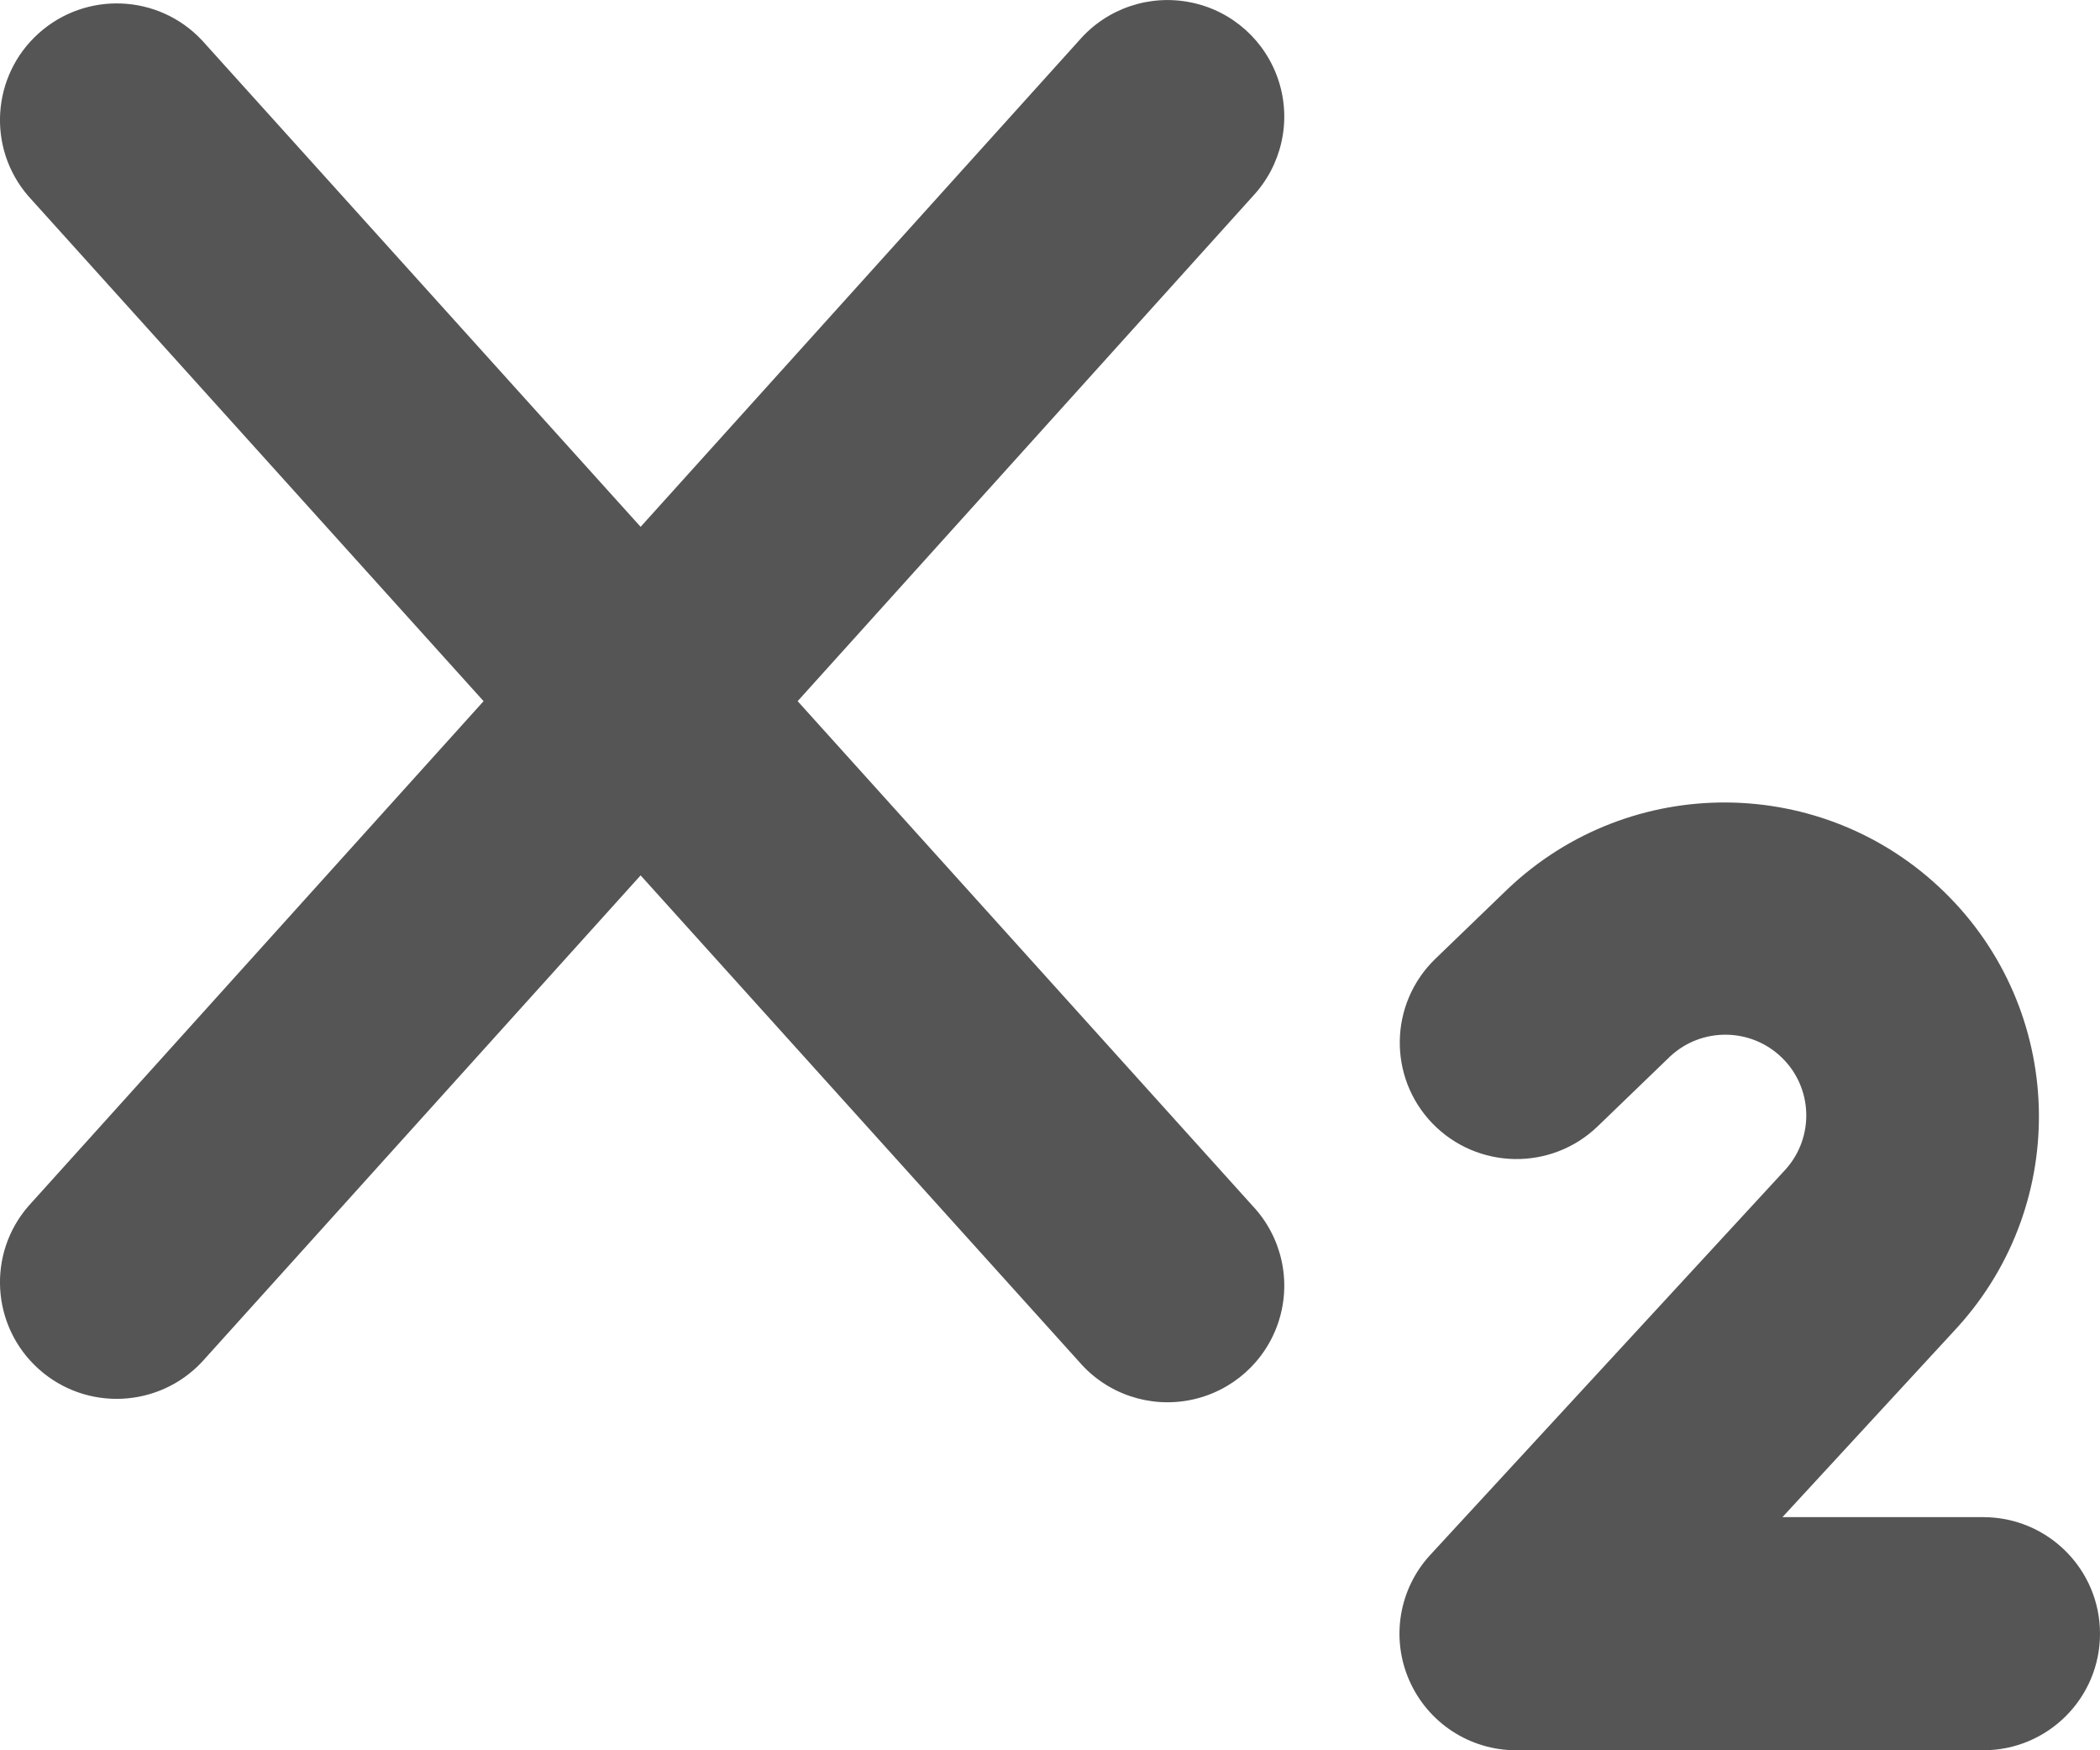 <svg xmlns="http://www.w3.org/2000/svg" width="18" height="15" viewBox="0 0 18 15">
  <g fill="none" fill-rule="evenodd" transform="translate(-3 -5)">
    <rect width="24" height="24" fill="#F0F0F0" opacity="0"/>
    <path fill="#555" d="M4.731,5.345 C4.358,4.948 3.736,4.922 3.331,5.286 C2.926,5.65 2.887,6.271 3.244,6.682 L7.145,11.009 L3.244,15.336 C2.887,15.747 2.926,16.368 3.331,16.732 C3.736,17.096 4.358,17.069 4.731,16.672 L8.491,12.502 L12.251,16.672 C12.488,16.946 12.854,17.07 13.209,16.997 C13.564,16.924 13.851,16.666 13.961,16.321 C14.071,15.976 13.985,15.599 13.738,15.336 L9.837,11.009 L13.738,6.682 C13.985,6.418 14.071,6.041 13.961,5.697 C13.851,5.352 13.564,5.093 13.209,5.021 C12.854,4.948 12.488,5.072 12.251,5.345 L8.491,9.515 L4.731,5.345 Z M17.315,14.054 C17.586,13.801 18.009,13.806 18.274,14.065 C18.539,14.323 18.553,14.745 18.306,15.021 L15.26,18.325 C14.991,18.616 14.92,19.039 15.08,19.402 C15.24,19.766 15.599,20 15.996,20 L19.999,20 C20.552,20 21,19.553 21,19.001 C21,18.449 20.552,18.002 19.999,18.002 L18.278,18.002 L19.779,16.374 C20.752,15.301 20.701,13.653 19.664,12.643 C18.627,11.632 16.976,11.621 15.925,12.617 L15.301,13.219 C14.906,13.603 14.896,14.233 15.279,14.629 C15.663,15.024 16.294,15.036 16.692,14.655 L17.315,14.054 L17.315,14.054 Z"/>
  </g>
</svg>
